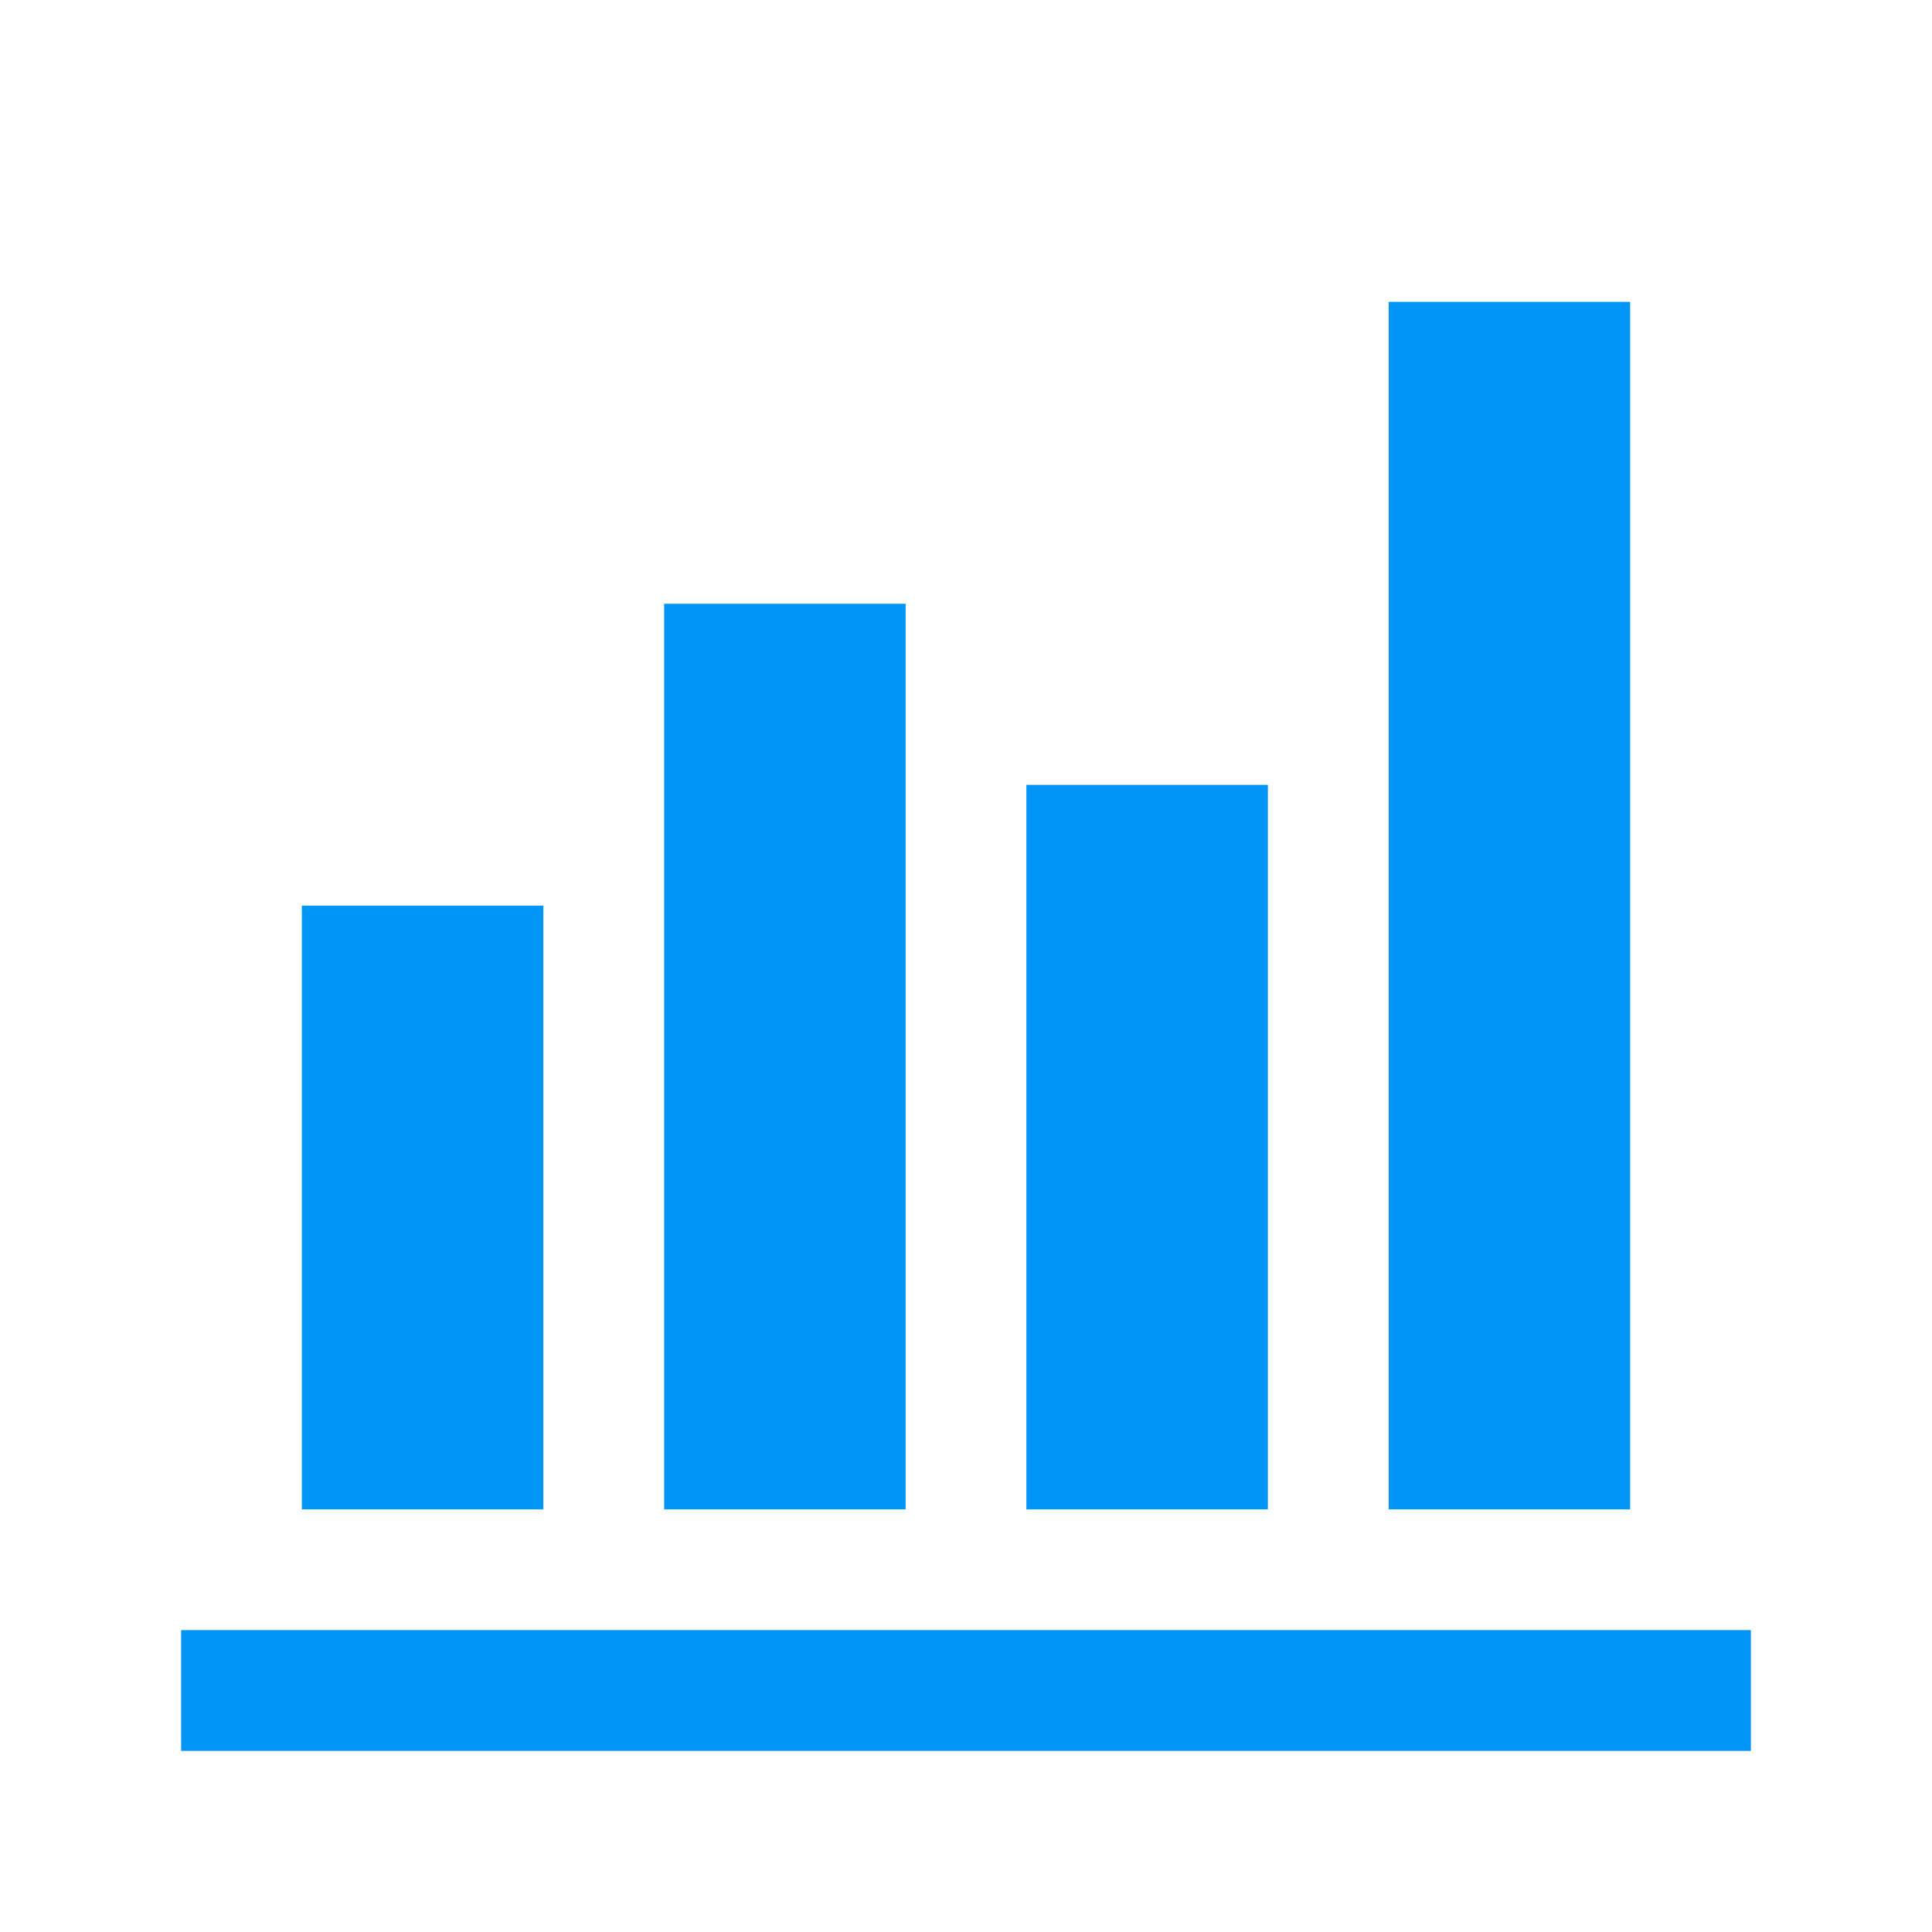 <svg xmlns="http://www.w3.org/2000/svg" width="32" height="32" viewBox="0 0 32 32">
    <g fill="none" fill-rule="evenodd">
        <path stroke="#0095F7" d="M3.5 27.5h25v1h-25z"/>
        <g fill="#0095F7">
            <path d="M23 5h4v20h-4zM17 13h4v12h-4zM5 15h4v10H5zM11 10h4v15h-4z"/>
        </g>
    </g>
</svg>
